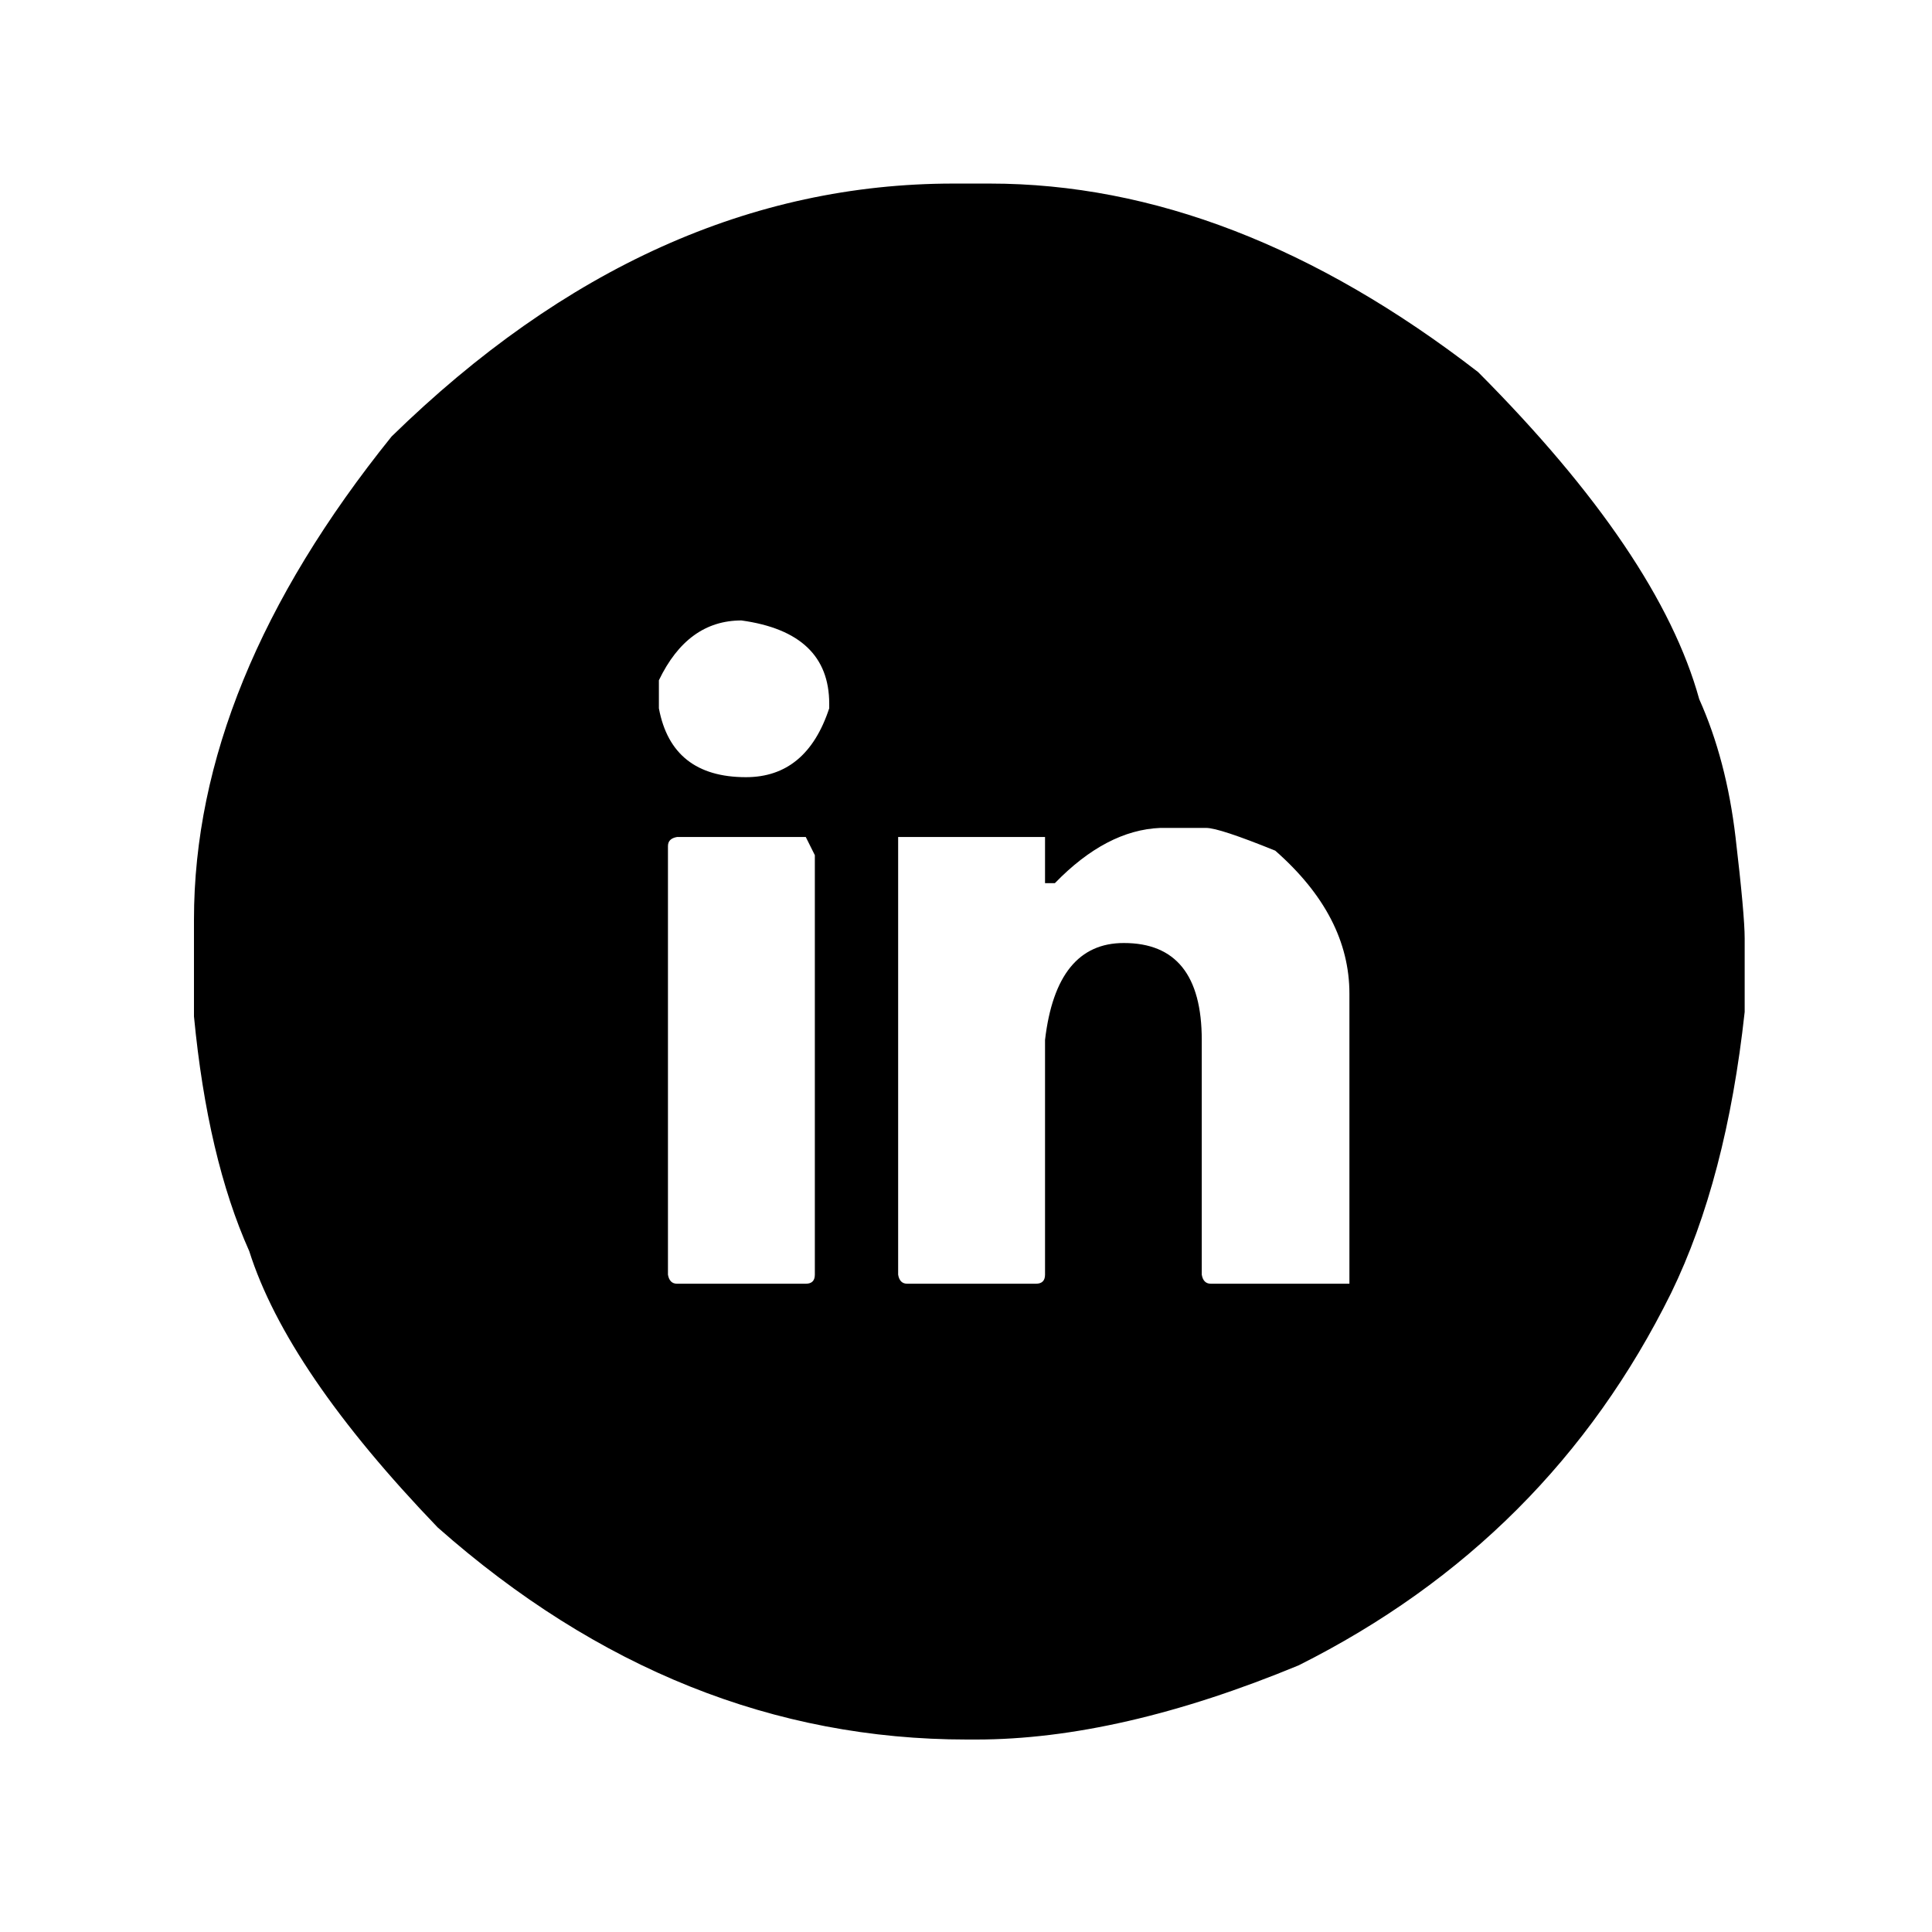 <?xml version="1.0" encoding="utf-8"?>
<!-- Generator: Adobe Illustrator 26.5.1, SVG Export Plug-In . SVG Version: 6.00 Build 0)  -->
<svg version="1.1" id="Layer_1" xmlns="http://www.w3.org/2000/svg" xmlns:xlink="http://www.w3.org/1999/xlink" x="0px" y="0px"
	 viewBox="0 0 375 375" style="enable-background:new 0 0 375 375;" xml:space="preserve">
<g>
	<g>
		<path d="M185.06,35.63h7.05c31.65,0,63.25,12.2,94.79,36.59c23.42,23.52,37.72,44.68,42.92,63.49c3.52,7.84,5.87,16.78,7.05,26.82
			c1.18,10.04,1.77,16.59,1.77,19.63v7.93v6.32c-2.36,21.66-7.11,39.83-14.26,54.53c-15.78,31.93-39.87,56.04-72.31,72.3
			c-23.21,9.61-44.09,14.4-62.61,14.4h-1.76c-37.43,0-71.67-13.71-102.73-41.15c-19.49-20.28-31.69-38.16-36.59-53.64
			c-5.39-12.05-8.97-27.23-10.73-45.56v-18.81c0-30.77,12.79-62.02,38.36-93.76C109.52,51.99,145.87,35.63,185.06,35.63z
			 M127.89,132.04v5.44c1.66,8.91,7.3,13.37,16.9,13.37c7.84,0,13.23-4.46,16.16-13.37v-0.89c0-9.21-5.68-14.59-17.04-16.16
			C136.95,120.43,131.61,124.3,127.89,132.04z M204.75,171.42h-1.91v-8.96h-28.51v84.95c0.19,1.17,0.78,1.76,1.76,1.76h24.99
			c1.17,0,1.76-0.59,1.76-1.76v-45.56c1.47-12.55,6.57-18.82,15.29-18.81c10.09-0.01,15.13,6.26,15.13,18.81v45.56
			c0.2,1.17,0.78,1.76,1.77,1.76h26.89v-56.29c0-10.09-4.8-19.34-14.4-27.77c-7.26-2.94-11.71-4.41-13.38-4.41h-8.96
			C218.22,160.99,211.41,164.56,204.75,171.42z M129.65,164.23v83.18c0.2,1.17,0.79,1.76,1.77,1.76h24.98
			c1.18,0,1.76-0.59,1.76-1.76v-81.42l-1.76-3.53h-24.98C130.24,162.66,129.65,163.24,129.65,164.23z"/>
	</g>
</g>
</svg>
